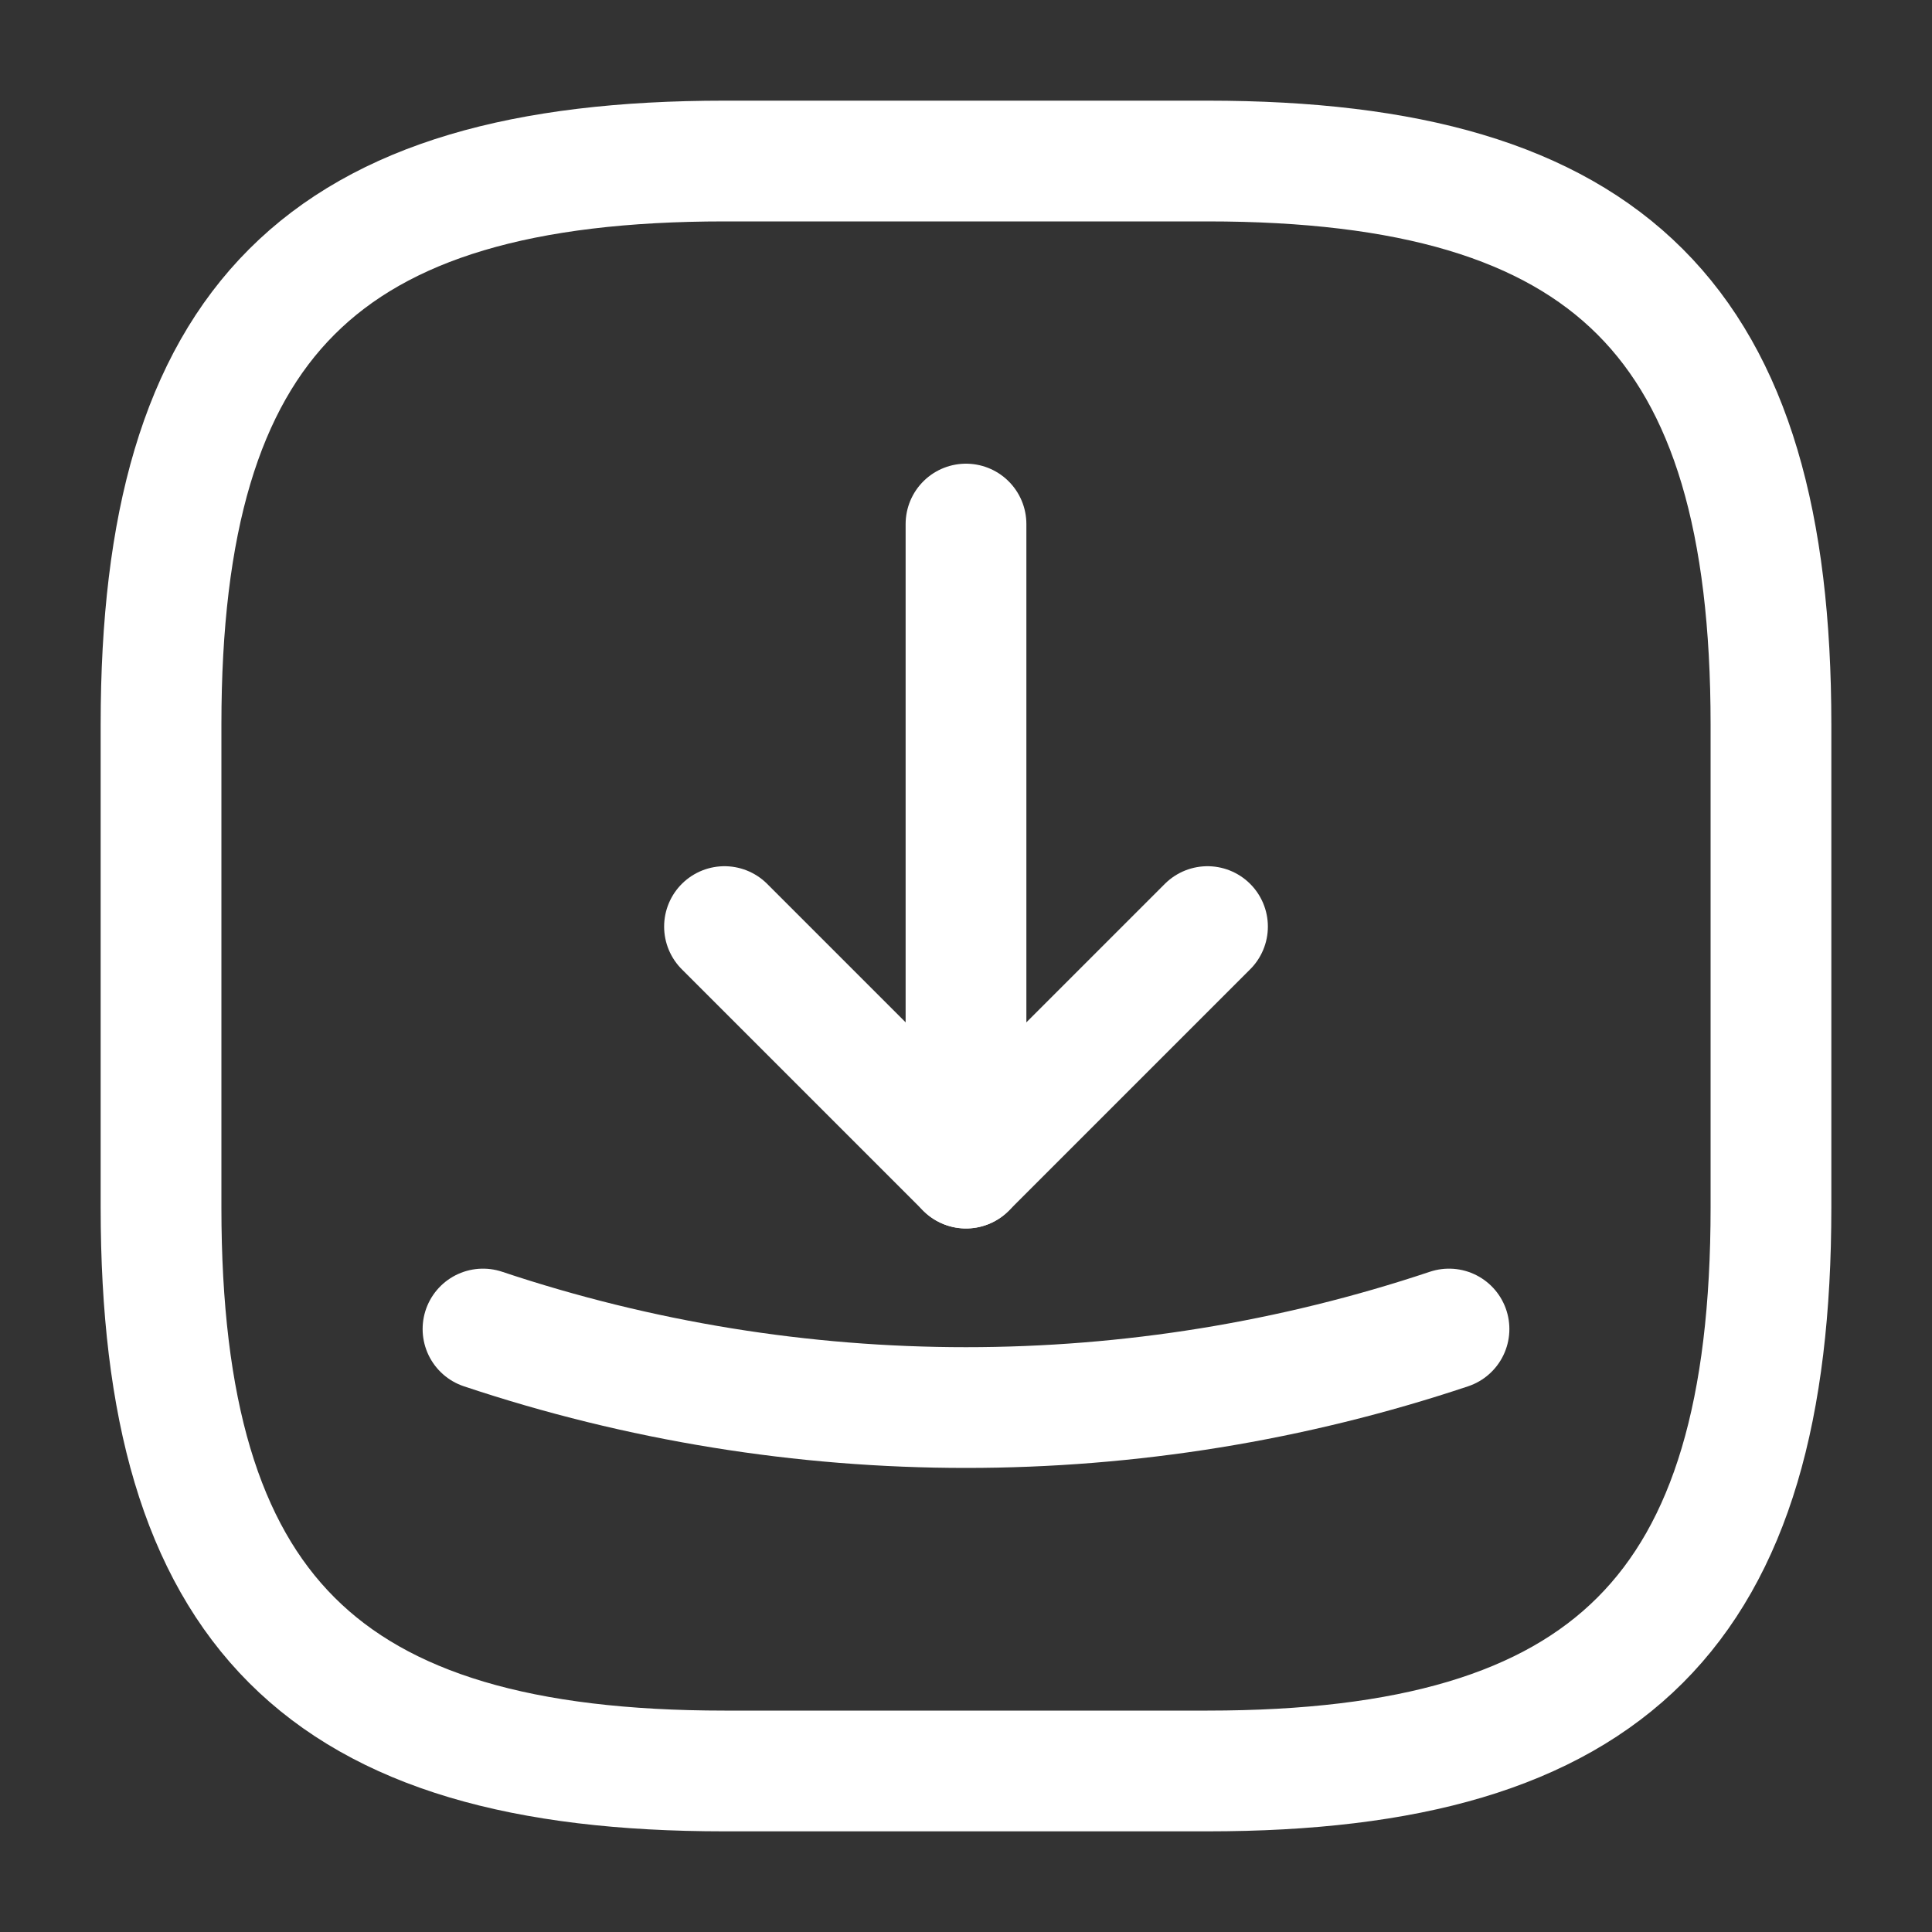 <svg xmlns="http://www.w3.org/2000/svg" width="20" height="20" viewBox="0 0 20 20" fill="none">
  <rect x="0" y="0" width="20" height="20" fill="#333333" stroke="none"/>
  <path d="M7.5 18.333H12.5C16.666 18.333 18.333 16.667 18.333 12.5V7.5C18.333 3.333 16.666 1.667 12.5 1.667H7.5C3.333 1.667 1.667 3.333 1.667 7.5V12.5C1.667 16.667 3.333 18.333 7.5 18.333Z" stroke="white" stroke-width="1.25" stroke-linecap="round" stroke-linejoin="round"/>
  <path d="M7.5 9.592L10 12.092L12.5 9.592" stroke="white" stroke-width="1.25" stroke-linecap="round" stroke-linejoin="round"/>
  <path d="M10 12.092V5.425" stroke="white" stroke-width="1.25" stroke-linecap="round" stroke-linejoin="round"/>
  <path d="M5 13.758C8.242 14.842 11.758 14.842 15 13.758" stroke="white" stroke-width="1.25" stroke-linecap="round" stroke-linejoin="round"/>
</svg>